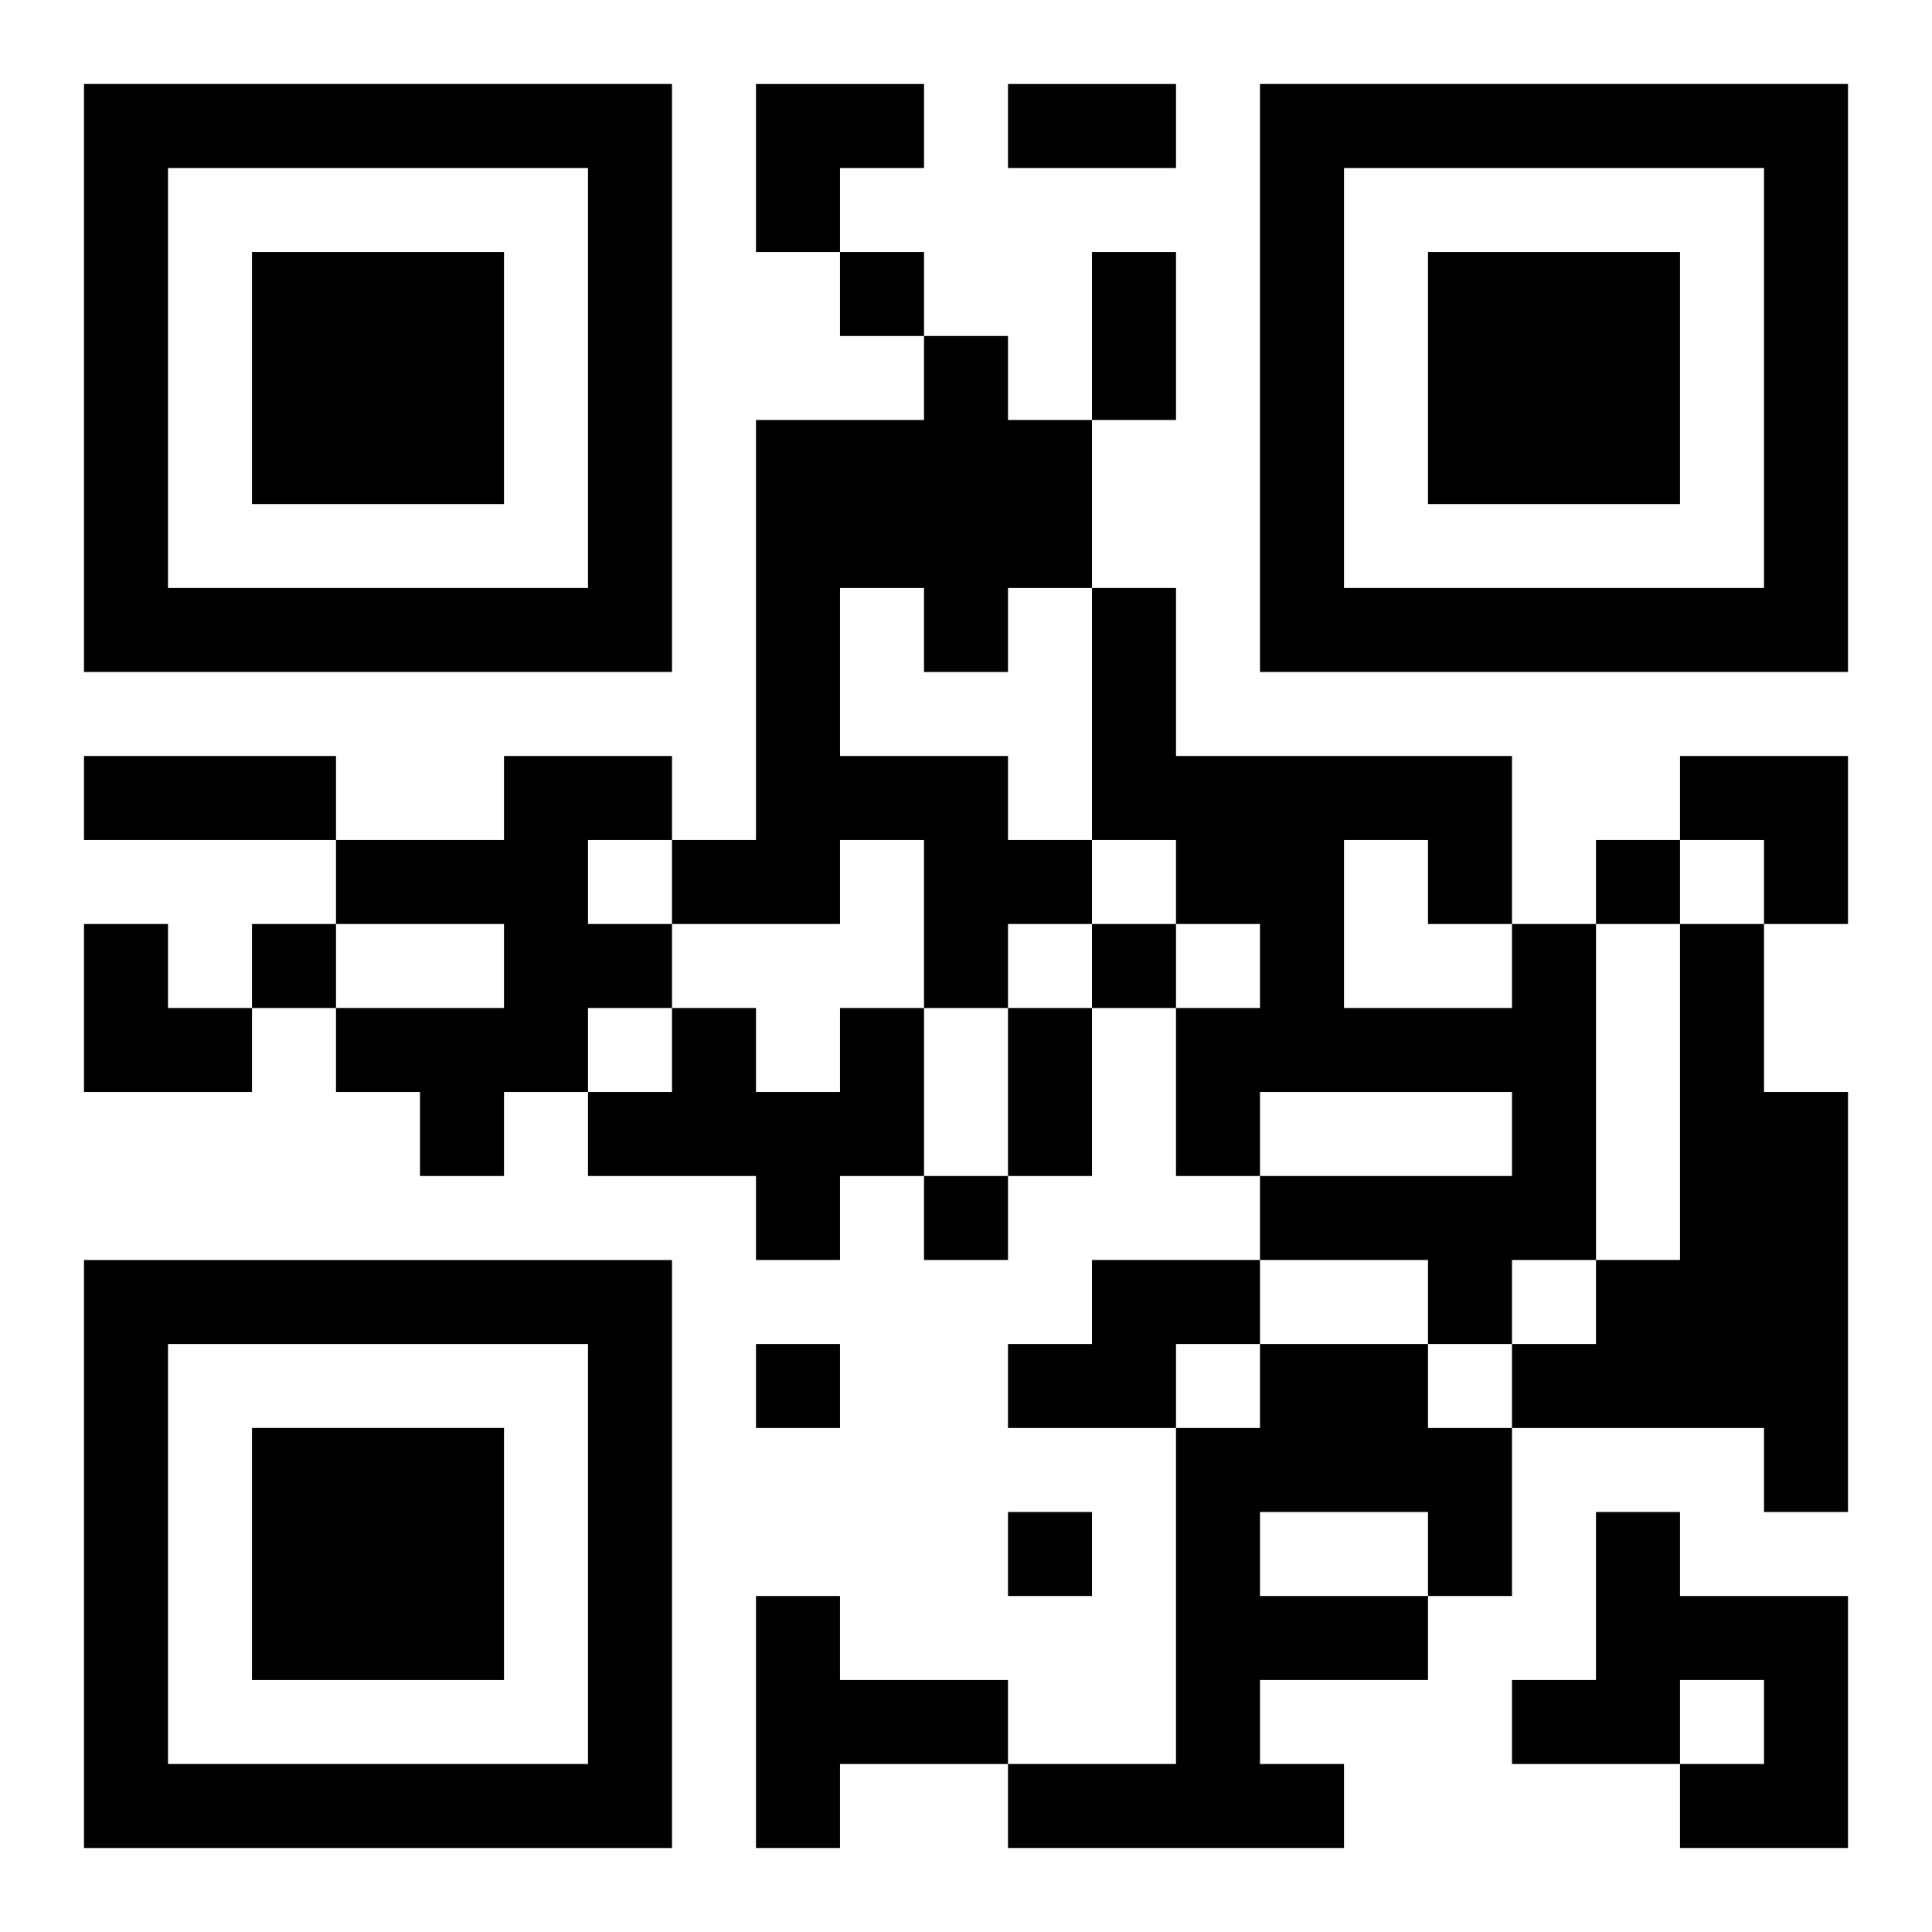 <?xml version="1.0" encoding="UTF-8"?>
<svg width="250" height="250" baseProfile="full" version="1.1" viewBox="-1 -1 23 23" xmlns="http://www.w3.org/2000/svg" xmlns:xlink="http://www.w3.org/1999/xlink"><symbol id="a"><path d="m0 7v7h7v-7h-7zm1 1h5v5h-5v-5zm1 1v3h3v-3h-3z"/></symbol><use y="-7" xlink:href="#a"/><use y="7" xlink:href="#a"/><use x="14" y="-7" xlink:href="#a"/><path d="m10 3h1v1h1v2h-1v1h-1v-1h-1v2h2v1h1v1h-1v1h-1v-2h-1v1h-2v-1h1v-5h2v-1m-5 5h2v1h-1v1h1v1h-1v1h-1v1h-1v-1h-1v-1h2v-1h-2v-1h2v-1m12 2h1v4h-1v1h-1v-1h-2v-1h3v-1h-3v1h-1v-2h1v-1h-1v-1h-1v-3h1v2h4v2m-2-1v2h2v-1h-1v-1h-1m4 1h1v2h1v5h-1v-1h-3v-1h1v-1h1v-4m-10 1h1v2h-1v1h-1v-1h-2v-1h1v-1h1v1h1v-1m3 3h2v1h-1v1h-2v-1h1v-1m2 1h2v1h1v2h-1v1h-2v1h1v1h-4v-1h2v-4h1v-1m0 2v1h2v-1h-2m4 0h1v1h2v3h-2v-1h1v-1h-1v1h-2v-1h1v-2m-10 1h1v1h2v1h-2v1h-1v-3m1-16v1h1v-1h-1m9 7v1h1v-1h-1m-16 1v1h1v-1h-1m10 0v1h1v-1h-1m-2 3v1h1v-1h-1m-2 2v1h1v-1h-1m3 2v1h1v-1h-1m0-17h2v1h-2v-1m1 2h1v2h-1v-2m-12 6h3v1h-3v-1m11 3h1v2h-1v-2m-3-11h2v1h-1v1h-1zm11 8h2v2h-1v-1h-1zm-19 2h1v1h1v1h-2z"/></svg>
